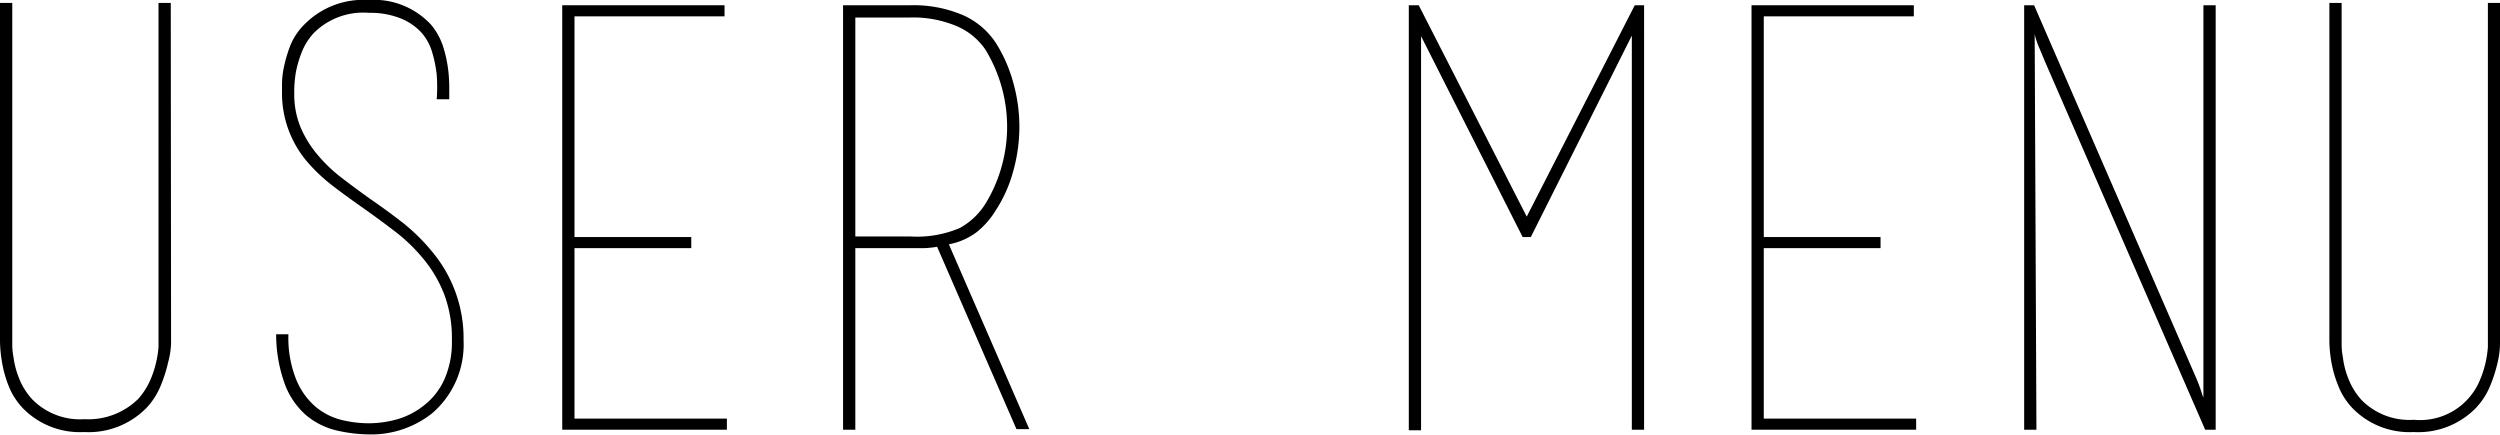 <svg id="レイヤー_1" data-name="レイヤー 1" xmlns="http://www.w3.org/2000/svg" viewBox="0 0 171.28 29.8"><defs><style>.cls-1{isolation:isolate;}</style></defs><g id="USER_MENU" data-name="USER MENU" class="cls-1"><g class="cls-1"><path d="M16.2,28.06v.6A5.85,5.85,0,0,1,16,29.92a9.81,9.81,0,0,1-.5,1.58,4.91,4.91,0,0,1-1,1.56,5.55,5.55,0,0,1-4.27,1.64,5.44,5.44,0,0,1-4.19-1.64,4.76,4.76,0,0,1-1-1.6A7.86,7.86,0,0,1,4.6,29.8a9,9,0,0,1-.12-1.34V5.3h.84V28.72a4.47,4.47,0,0,0,.08.82A5.9,5.9,0,0,0,5.78,31a4.62,4.62,0,0,0,.91,1.46,4.58,4.58,0,0,0,3.57,1.36,4.88,4.88,0,0,0,3.7-1.4,5,5,0,0,0,.86-1.38,7.06,7.06,0,0,0,.42-1.42,5.56,5.56,0,0,0,.1-.78c0-.25,0-.51,0-.78V5.3h.84Z" transform="translate(-4.48 -5.1)"/><path d="M25.4,33.5a5.28,5.28,0,0,1-1.5-2.36A9.92,9.92,0,0,1,23.4,28h.84a7.67,7.67,0,0,0,.54,3.12A4.89,4.89,0,0,0,26.14,33a4.44,4.44,0,0,0,1.78.88,7.89,7.89,0,0,0,1.8.22,7.28,7.28,0,0,0,2.06-.3,5.31,5.31,0,0,0,1.84-1,4.68,4.68,0,0,0,1.32-1.74,6.31,6.31,0,0,0,.5-2.64,8.57,8.57,0,0,0-.52-3.14,8.73,8.73,0,0,0-1.38-2.38A11.79,11.79,0,0,0,31.6,21c-.72-.55-1.45-1.09-2.2-1.62s-1.41-1-2.06-1.5a11.67,11.67,0,0,1-1.78-1.66,7.23,7.23,0,0,1-1.76-4.72v-.62a6.13,6.13,0,0,1,.13-1.18,9.6,9.6,0,0,1,.44-1.48,4.37,4.37,0,0,1,1-1.48A5.65,5.65,0,0,1,29.72,5.1,5.33,5.33,0,0,1,34,6.78a4.45,4.45,0,0,1,.86,1.58A8.72,8.72,0,0,1,35.2,10a11,11,0,0,1,.06,1.32c0,.36,0,.55,0,.58H34.4a11.19,11.19,0,0,0,0-1.68,8.66,8.66,0,0,0-.3-1.5,3.55,3.55,0,0,0-.74-1.38,3.93,3.93,0,0,0-1.48-1,5.59,5.59,0,0,0-2.12-.36A4.79,4.79,0,0,0,26,7.34a4.22,4.22,0,0,0-.84,1.32,7.63,7.63,0,0,0-.4,1.34,8,8,0,0,0-.12,1.5,5.92,5.92,0,0,0,.44,2.34,7.49,7.49,0,0,0,1.17,1.88,10.41,10.41,0,0,0,1.66,1.58q.94.72,1.95,1.44c.77.53,1.54,1.09,2.29,1.68a13.29,13.29,0,0,1,2,2,9.23,9.23,0,0,1,2.09,6,6.2,6.2,0,0,1-2.16,5,6.71,6.71,0,0,1-4.4,1.44,10.16,10.16,0,0,1-2.1-.26A5,5,0,0,1,25.4,33.5Z" transform="translate(-4.48 -5.1)"/><path d="M54.28,33.78v.76H43V5.46H54.12v.76H43.84V21.34h8v.76h-8V33.78Z" transform="translate(-4.48 -5.1)"/><path d="M68.72,22a6.52,6.52,0,0,1-.9.1l-1,0H63.08V34.54h-.84V5.46h4.6a8.6,8.6,0,0,1,3.62.68,5.21,5.21,0,0,1,2.26,1.92,10,10,0,0,1,1.18,2.7,11.17,11.17,0,0,1,.42,3,11.3,11.3,0,0,1-.42,3.06,9.35,9.35,0,0,1-1.18,2.66A5.72,5.72,0,0,1,71.4,21a4.57,4.57,0,0,1-1.92.84ZM72,19.05a9.85,9.85,0,0,0,1.08-2.46,10.08,10.08,0,0,0,.4-2.83A10.18,10.18,0,0,0,72,8.51a4.53,4.53,0,0,0-2-1.63,7.69,7.69,0,0,0-3.2-.58H63.08v15h3.76a7.47,7.47,0,0,0,3.4-.58A4.82,4.82,0,0,0,72,19.05Zm-2.52,2.77L75,34.5h-.88L68.68,22Z" transform="translate(-4.48 -5.1)"/><path d="M101.84,7.58v27H101V5.46h.68l7.4,14.48,7.4-14.48h.64V34.54h-.84v-27l-6.92,13.8h-.56Zm-.28-2.12h0Zm15,0h0Z" transform="translate(-4.48 -5.1)"/><path d="M135.76,33.78v.76H124.48V5.46H135.6v.76H125.32V21.34h8v.76h-8V33.78Z" transform="translate(-4.48 -5.1)"/><path d="M144,34.54h-.84V5.46h.68l11.08,25.48c.16.37.27.67.34.88s.12.39.18.52V5.46h.84V34.54h-.72l-11-25.28-.34-.82a5.24,5.24,0,0,1-.34-1Zm-.28-29.08h0ZM156,34.54h0Z" transform="translate(-4.48 -5.1)"/><path d="M175.76,28.06v.6a5.85,5.85,0,0,1-.16,1.26,9.81,9.81,0,0,1-.5,1.58,4.94,4.94,0,0,1-1,1.56,5.52,5.52,0,0,1-4.26,1.64,5.44,5.44,0,0,1-4.19-1.64,4.76,4.76,0,0,1-1-1.6,7.86,7.86,0,0,1-.46-1.66,9,9,0,0,1-.12-1.34V5.3h.84V28.72a4.47,4.47,0,0,0,.08.82,5.9,5.9,0,0,0,.38,1.5,4.77,4.77,0,0,0,.9,1.46,4.59,4.59,0,0,0,3.58,1.36,4.44,4.44,0,0,0,4.56-2.78,7.06,7.06,0,0,0,.42-1.42,7.58,7.58,0,0,0,.1-.78c0-.25,0-.51,0-.78V5.3h.84Z" transform="translate(-4.48 -5.1)"/></g></g></svg>